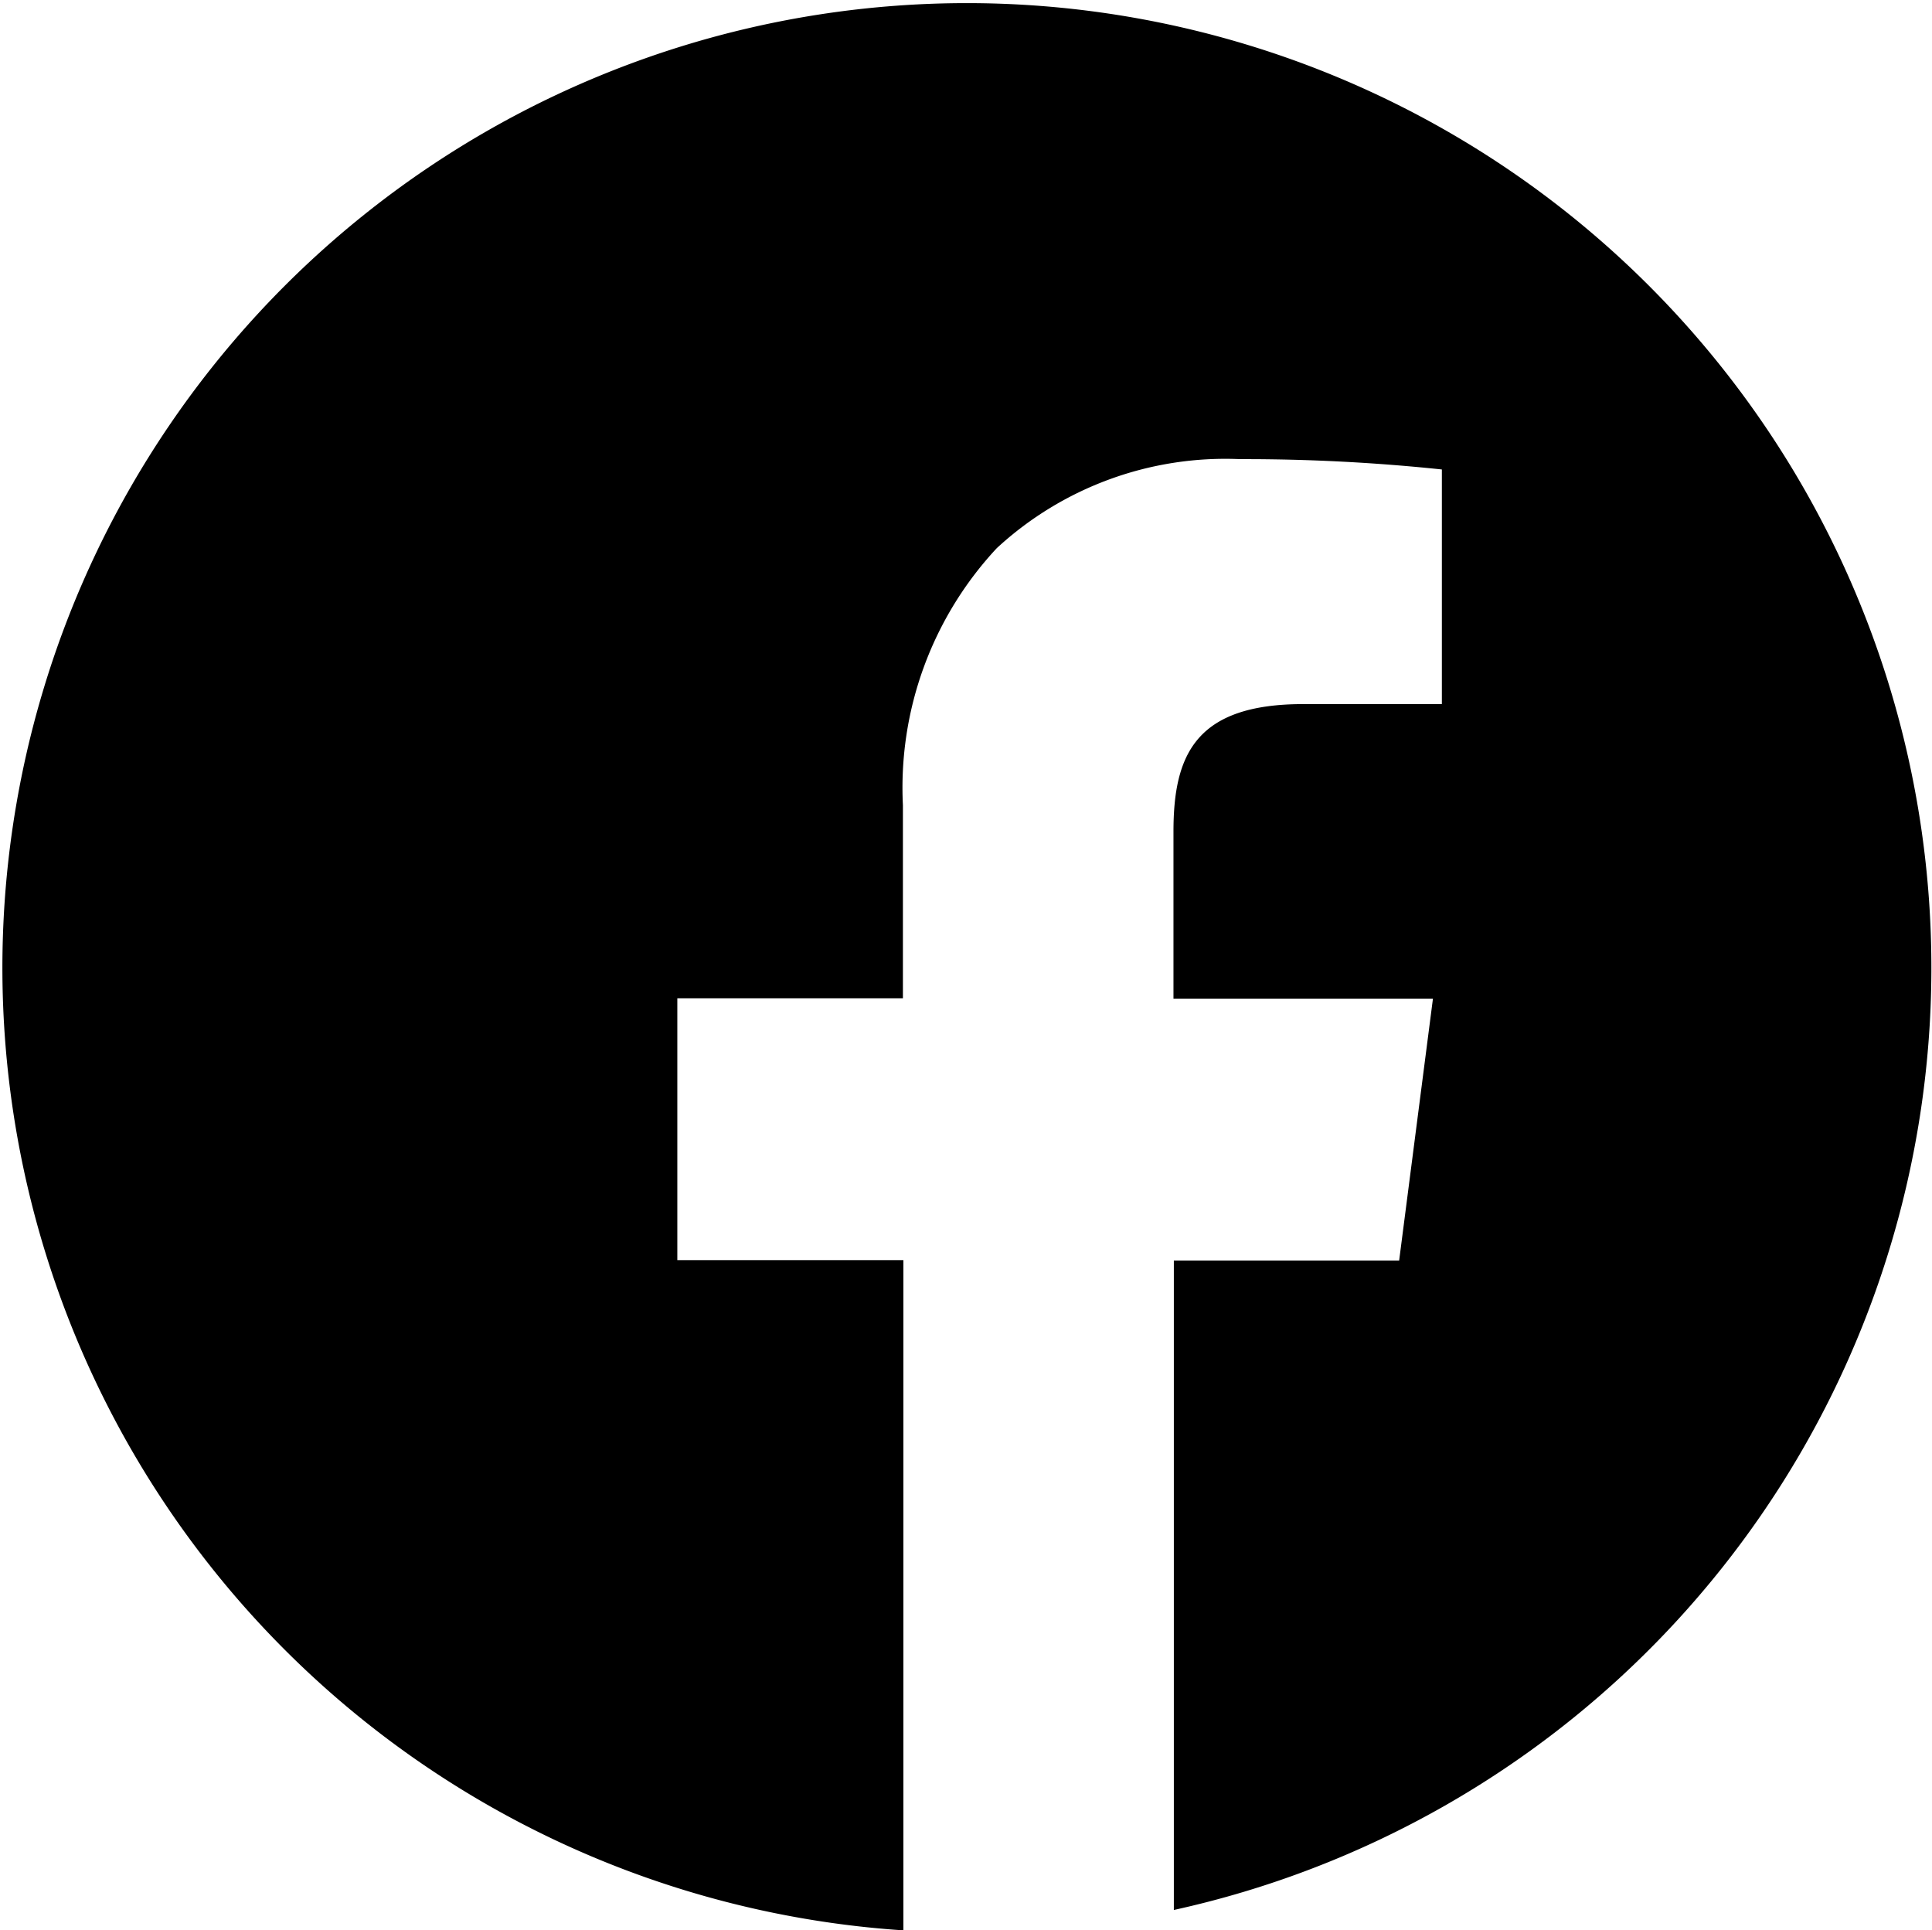 <svg xmlns="http://www.w3.org/2000/svg" id="Group_7564" data-name="Group 7564" width="20.58" height="20.559" viewBox="0 0 20.58 20.559"><g id="Group_5" data-name="Group 5" transform="translate(0 0)"><path id="Subtraction_1" data-name="Subtraction 1" d="M9.623,20.559h0a10.274,10.274,0,1,1,2.881-.217V13.425h2.4l.36-2.789H12.5V8.856c0-.815.235-1.357,1.382-1.357h1.477V5a20.053,20.053,0,0,0-2.1-.11H13.21a3.589,3.589,0,0,0-2.592.948,3.741,3.741,0,0,0-1,2.738v2.056H7.215v2.789H9.623v7.133Z"></path></g></svg>